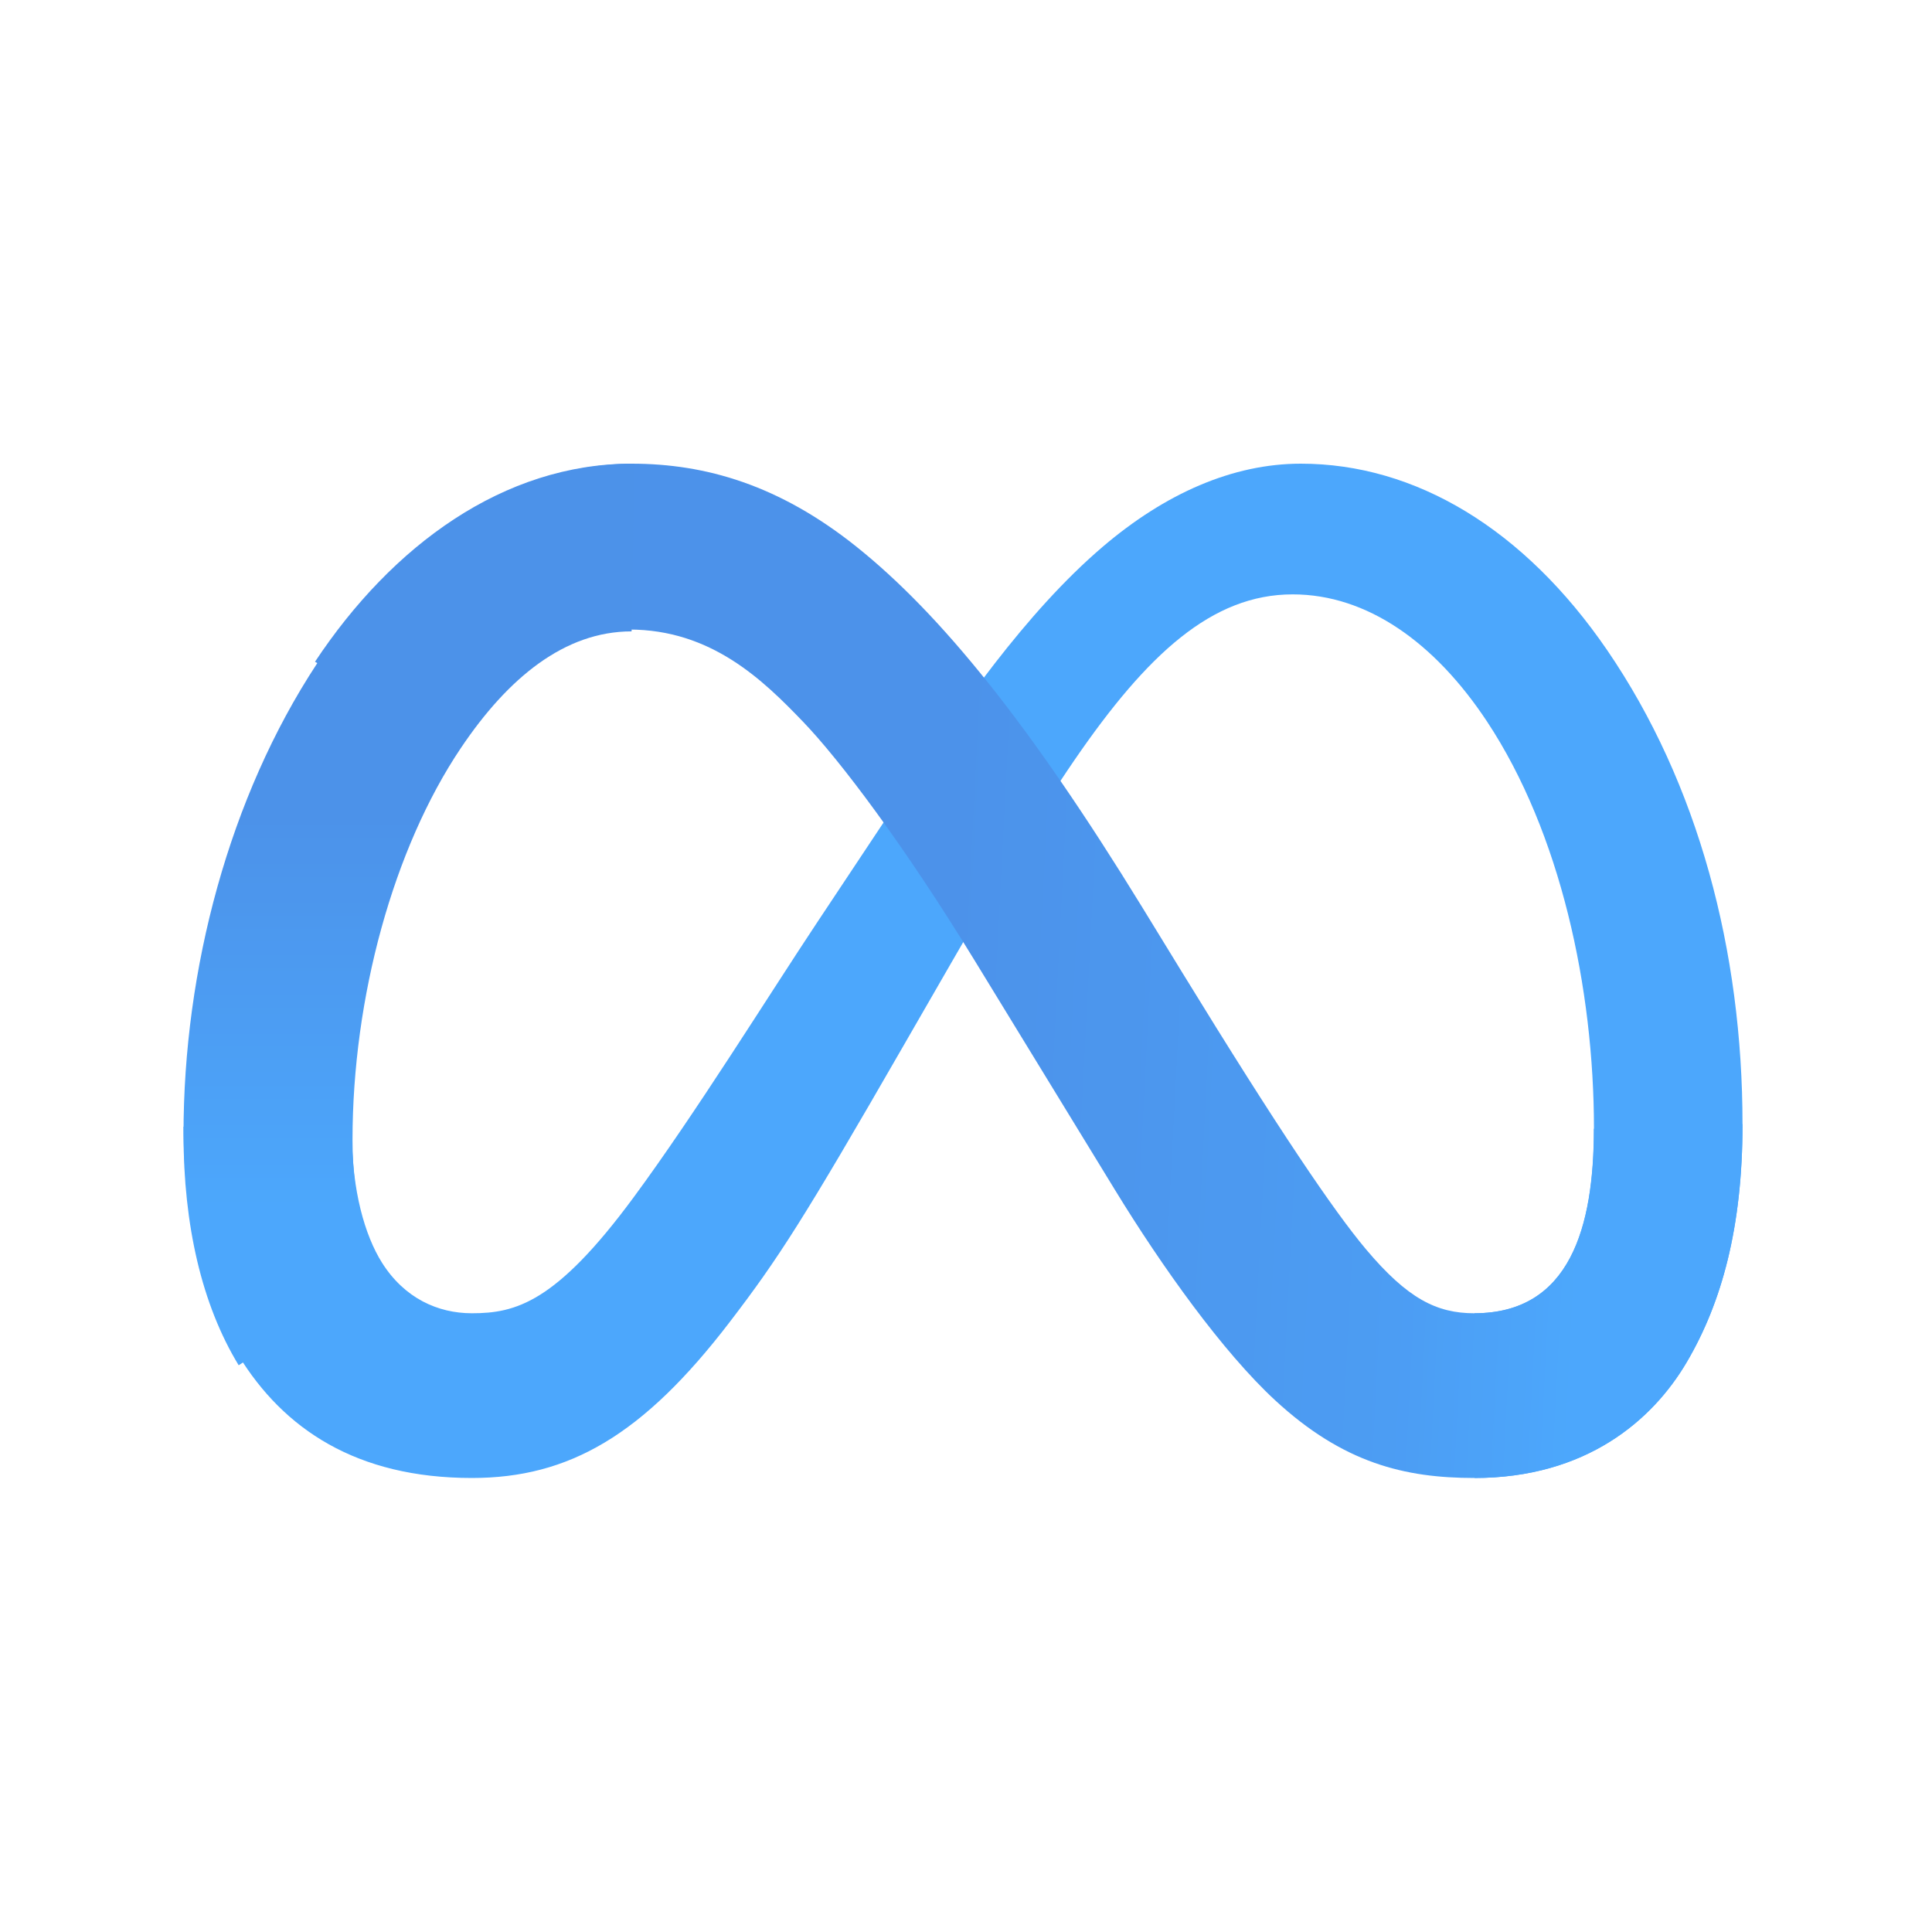 <svg width="65" height="65" viewBox="0 0 65 65" fill="none" xmlns="http://www.w3.org/2000/svg">
<g opacity="0.7">
<path d="M11.839 38.105C11.839 40.066 12.279 41.572 12.853 42.484C13.607 43.677 14.73 44.183 15.876 44.183C17.353 44.183 18.705 43.824 21.309 40.295C23.396 37.467 25.855 33.497 27.509 31.008L30.311 26.791C32.257 23.863 34.51 20.608 37.093 18.401C39.201 16.601 41.476 15.6 43.765 15.6C47.608 15.6 51.269 17.782 54.071 21.873C57.137 26.354 58.625 31.998 58.625 37.822C58.625 41.285 57.928 43.829 56.743 45.839C55.597 47.783 53.365 49.725 49.609 49.725V44.183C52.825 44.183 53.627 41.288 53.627 37.976C53.627 33.256 52.504 28.017 50.029 24.274C48.272 21.619 45.996 19.997 43.491 19.997C40.783 19.997 38.603 21.998 36.153 25.566C34.851 27.462 33.514 29.772 32.013 32.378L30.36 35.246C27.041 41.011 26.2 42.325 24.54 44.492C21.631 48.287 19.146 49.725 15.876 49.725C11.996 49.725 9.543 48.08 8.023 45.6C6.783 43.579 6.174 40.928 6.174 37.906L11.839 38.105Z" fill="#0081FB"/>
<path d="M10.598 22.264C13.197 18.343 16.949 15.6 21.252 15.6C23.744 15.6 26.222 16.322 28.809 18.389C31.638 20.649 34.654 24.371 38.417 30.504L39.766 32.705C43.023 38.015 44.876 40.747 45.961 42.035C47.356 43.69 48.332 44.183 49.601 44.183C52.82 44.183 53.623 41.288 53.623 37.976L58.625 37.822C58.625 41.285 57.928 43.829 56.741 45.839C55.595 47.783 53.36 49.725 49.601 49.725C47.264 49.725 45.194 49.228 42.905 47.115C41.145 45.492 39.087 42.611 37.504 40.02L32.796 32.323C30.433 28.46 28.266 25.58 27.012 24.276C25.663 22.873 23.929 21.18 21.161 21.18C18.921 21.18 17.018 22.718 15.427 25.071L10.598 22.264Z" fill="url(#paint0_linear_11767_33664)"/>
<path d="M21.249 21.242C19.003 21.242 17.095 22.797 15.499 25.176C13.242 28.538 11.86 33.546 11.86 38.355C11.86 40.339 12.301 41.861 12.878 42.783L8.03 45.933C6.785 43.89 6.174 41.209 6.174 38.154C6.174 32.599 7.719 26.809 10.657 22.338C13.264 18.373 17.026 15.6 21.34 15.6L21.249 21.242Z" fill="url(#paint1_linear_11767_33664)"/>
</g>
<defs>
<linearGradient id="paint0_linear_11767_33664" x1="17.263" y1="36.504" x2="53.407" y2="38.369" gradientUnits="userSpaceOnUse">
<stop stop-color="#0064E1"/>
<stop offset="0.4" stop-color="#0064E1"/>
<stop offset="0.83" stop-color="#0073EE"/>
<stop offset="1" stop-color="#0082FB"/>
</linearGradient>
<linearGradient id="paint1_linear_11767_33664" x1="14.412" y1="40.711" x2="14.412" y2="27.523" gradientUnits="userSpaceOnUse">
<stop stop-color="#0082FB"/>
<stop offset="1" stop-color="#0064E0"/>
</linearGradient>
</defs>
</svg>
